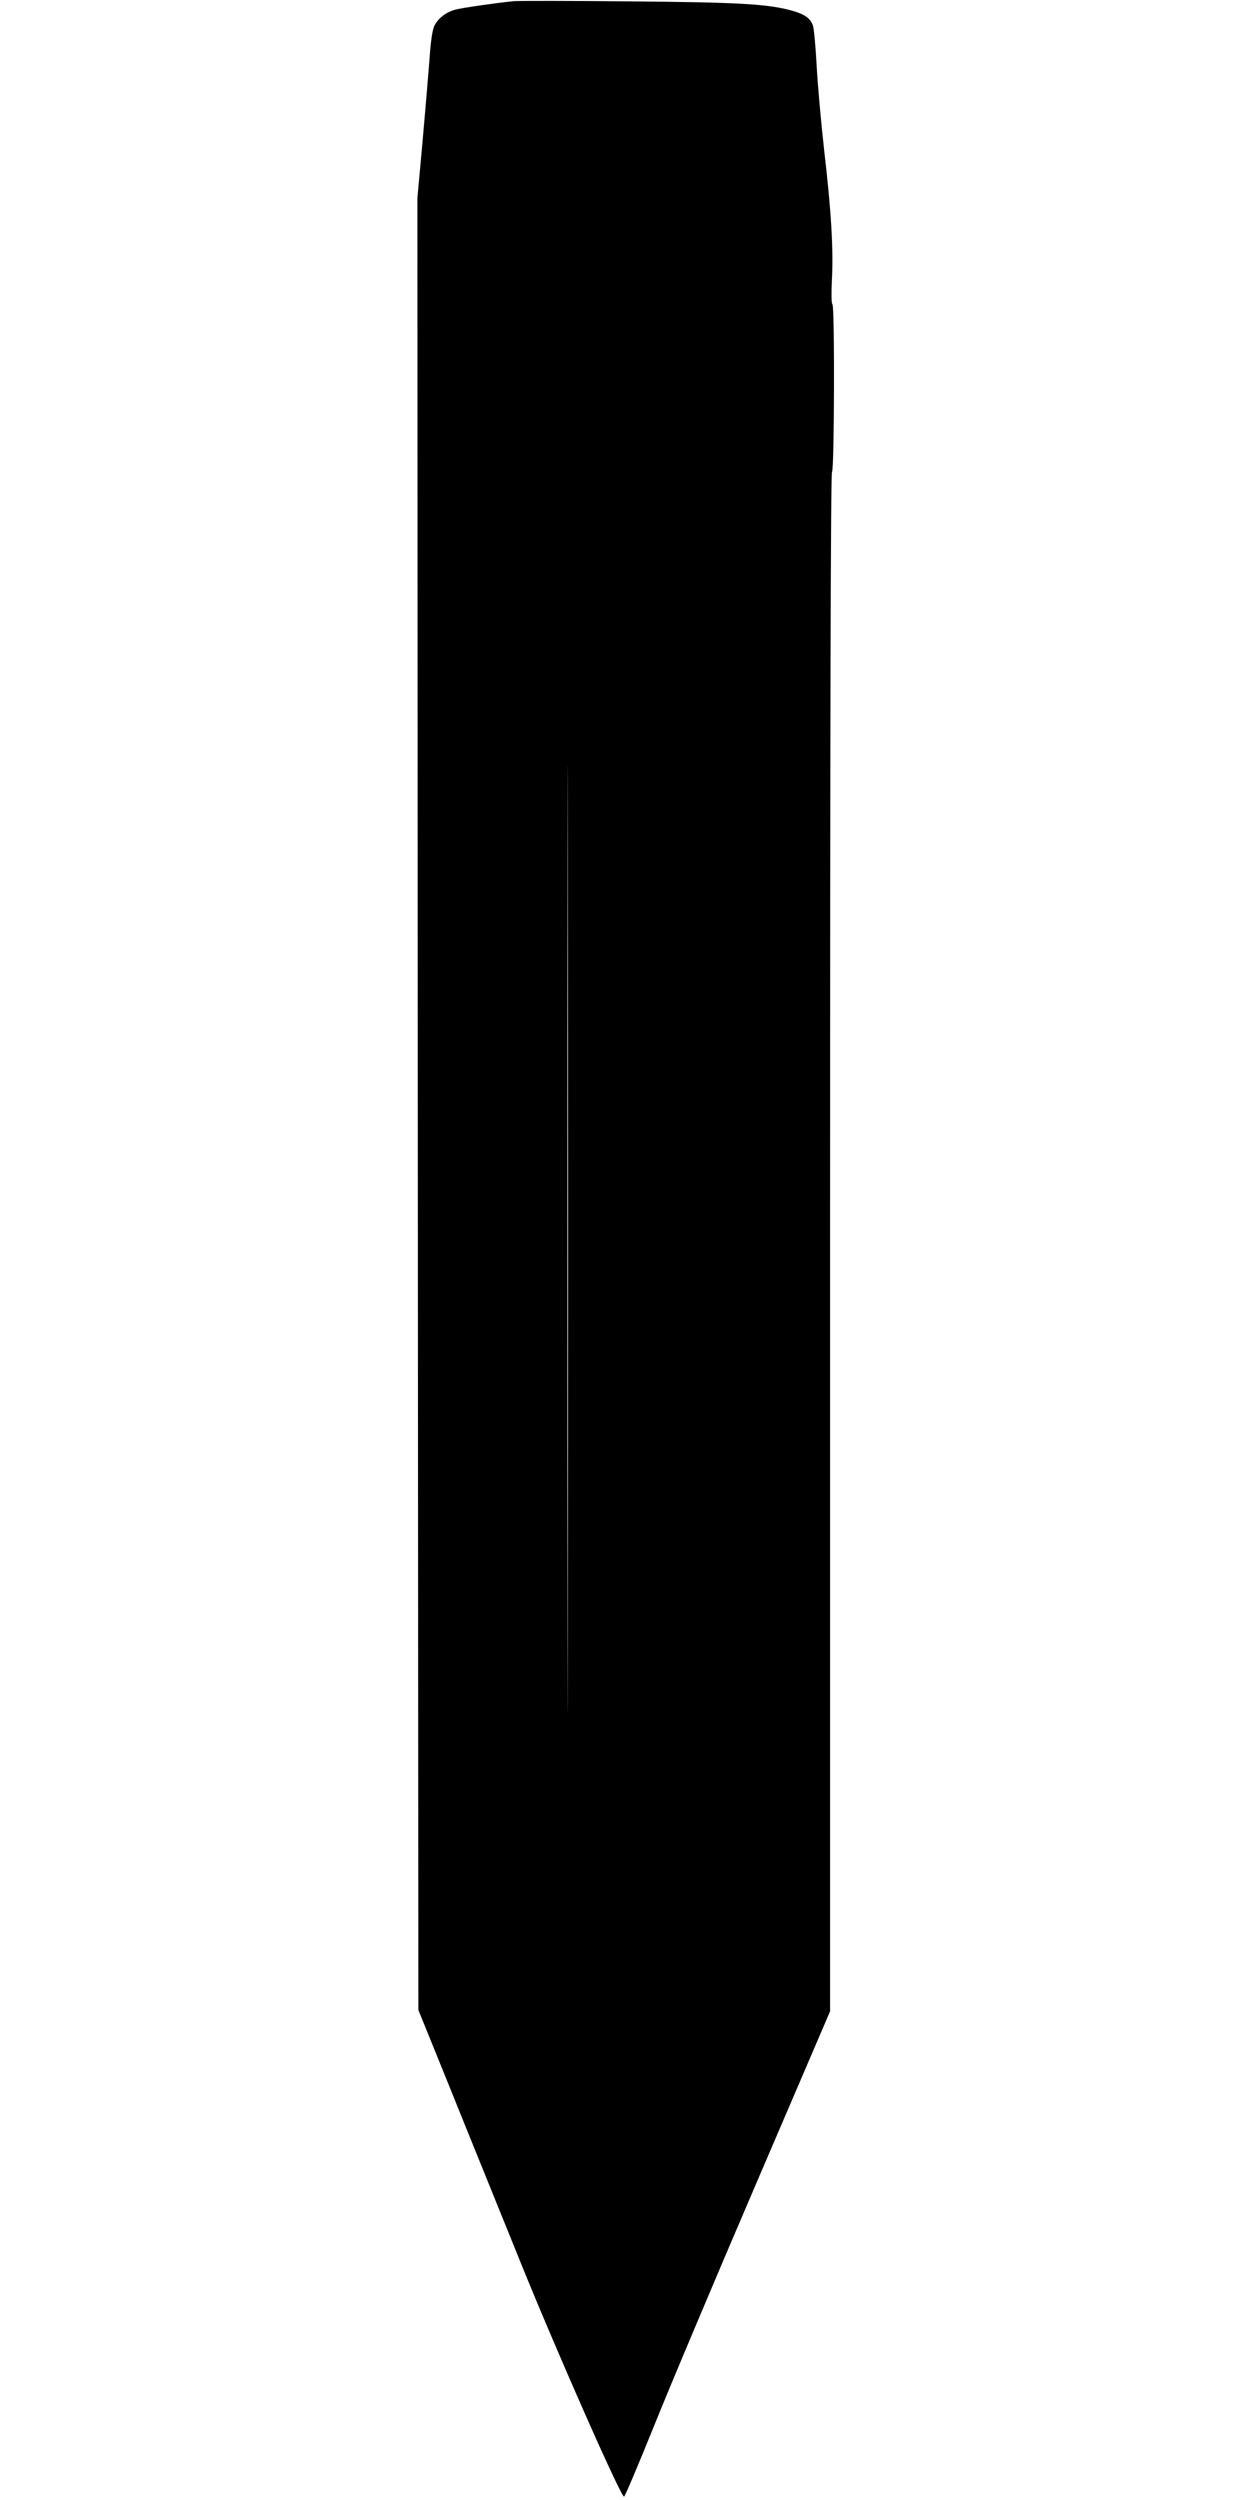 <?xml version="1.0" standalone="no"?>
<!DOCTYPE svg PUBLIC "-//W3C//DTD SVG 20010904//EN"
 "http://www.w3.org/TR/2001/REC-SVG-20010904/DTD/svg10.dtd">
<svg version="1.0" xmlns="http://www.w3.org/2000/svg"
 width="640pt" height="1280pt" viewBox="0 0 640 1280"
 preserveAspectRatio="xMidYMid meet">
<g transform="translate(0,1280) scale(0.1,-0.1)"
fill="#000000" stroke="none">
<path d="M2630 12794 c-89 -9 -266 -34 -301 -44 -46 -13 -85 -43 -105 -82 -10
-20 -19 -80 -25 -172 -6 -77 -22 -269 -36 -426 l-26 -285 2 -4638 3 -4638 165
-407 c90 -224 254 -627 363 -897 178 -440 506 -1183 525 -1188 4 -1 71 158
150 353 78 195 314 755 524 1244 l381 888 0 3938 c0 2625 3 3941 10 3945 12 8
14 852 2 857 -5 2 -6 55 -3 118 9 160 -3 361 -39 668 -16 144 -34 342 -39 440
-5 97 -14 188 -19 202 -14 37 -41 56 -102 74 -126 36 -272 44 -835 49 -302 3
-570 3 -595 1z m277 -8307 c-1 -1079 -2 -193 -2 1968 0 2162 1 3044 2 1962 2
-1083 2 -2851 0 -3930z"/>
</g>
</svg>
